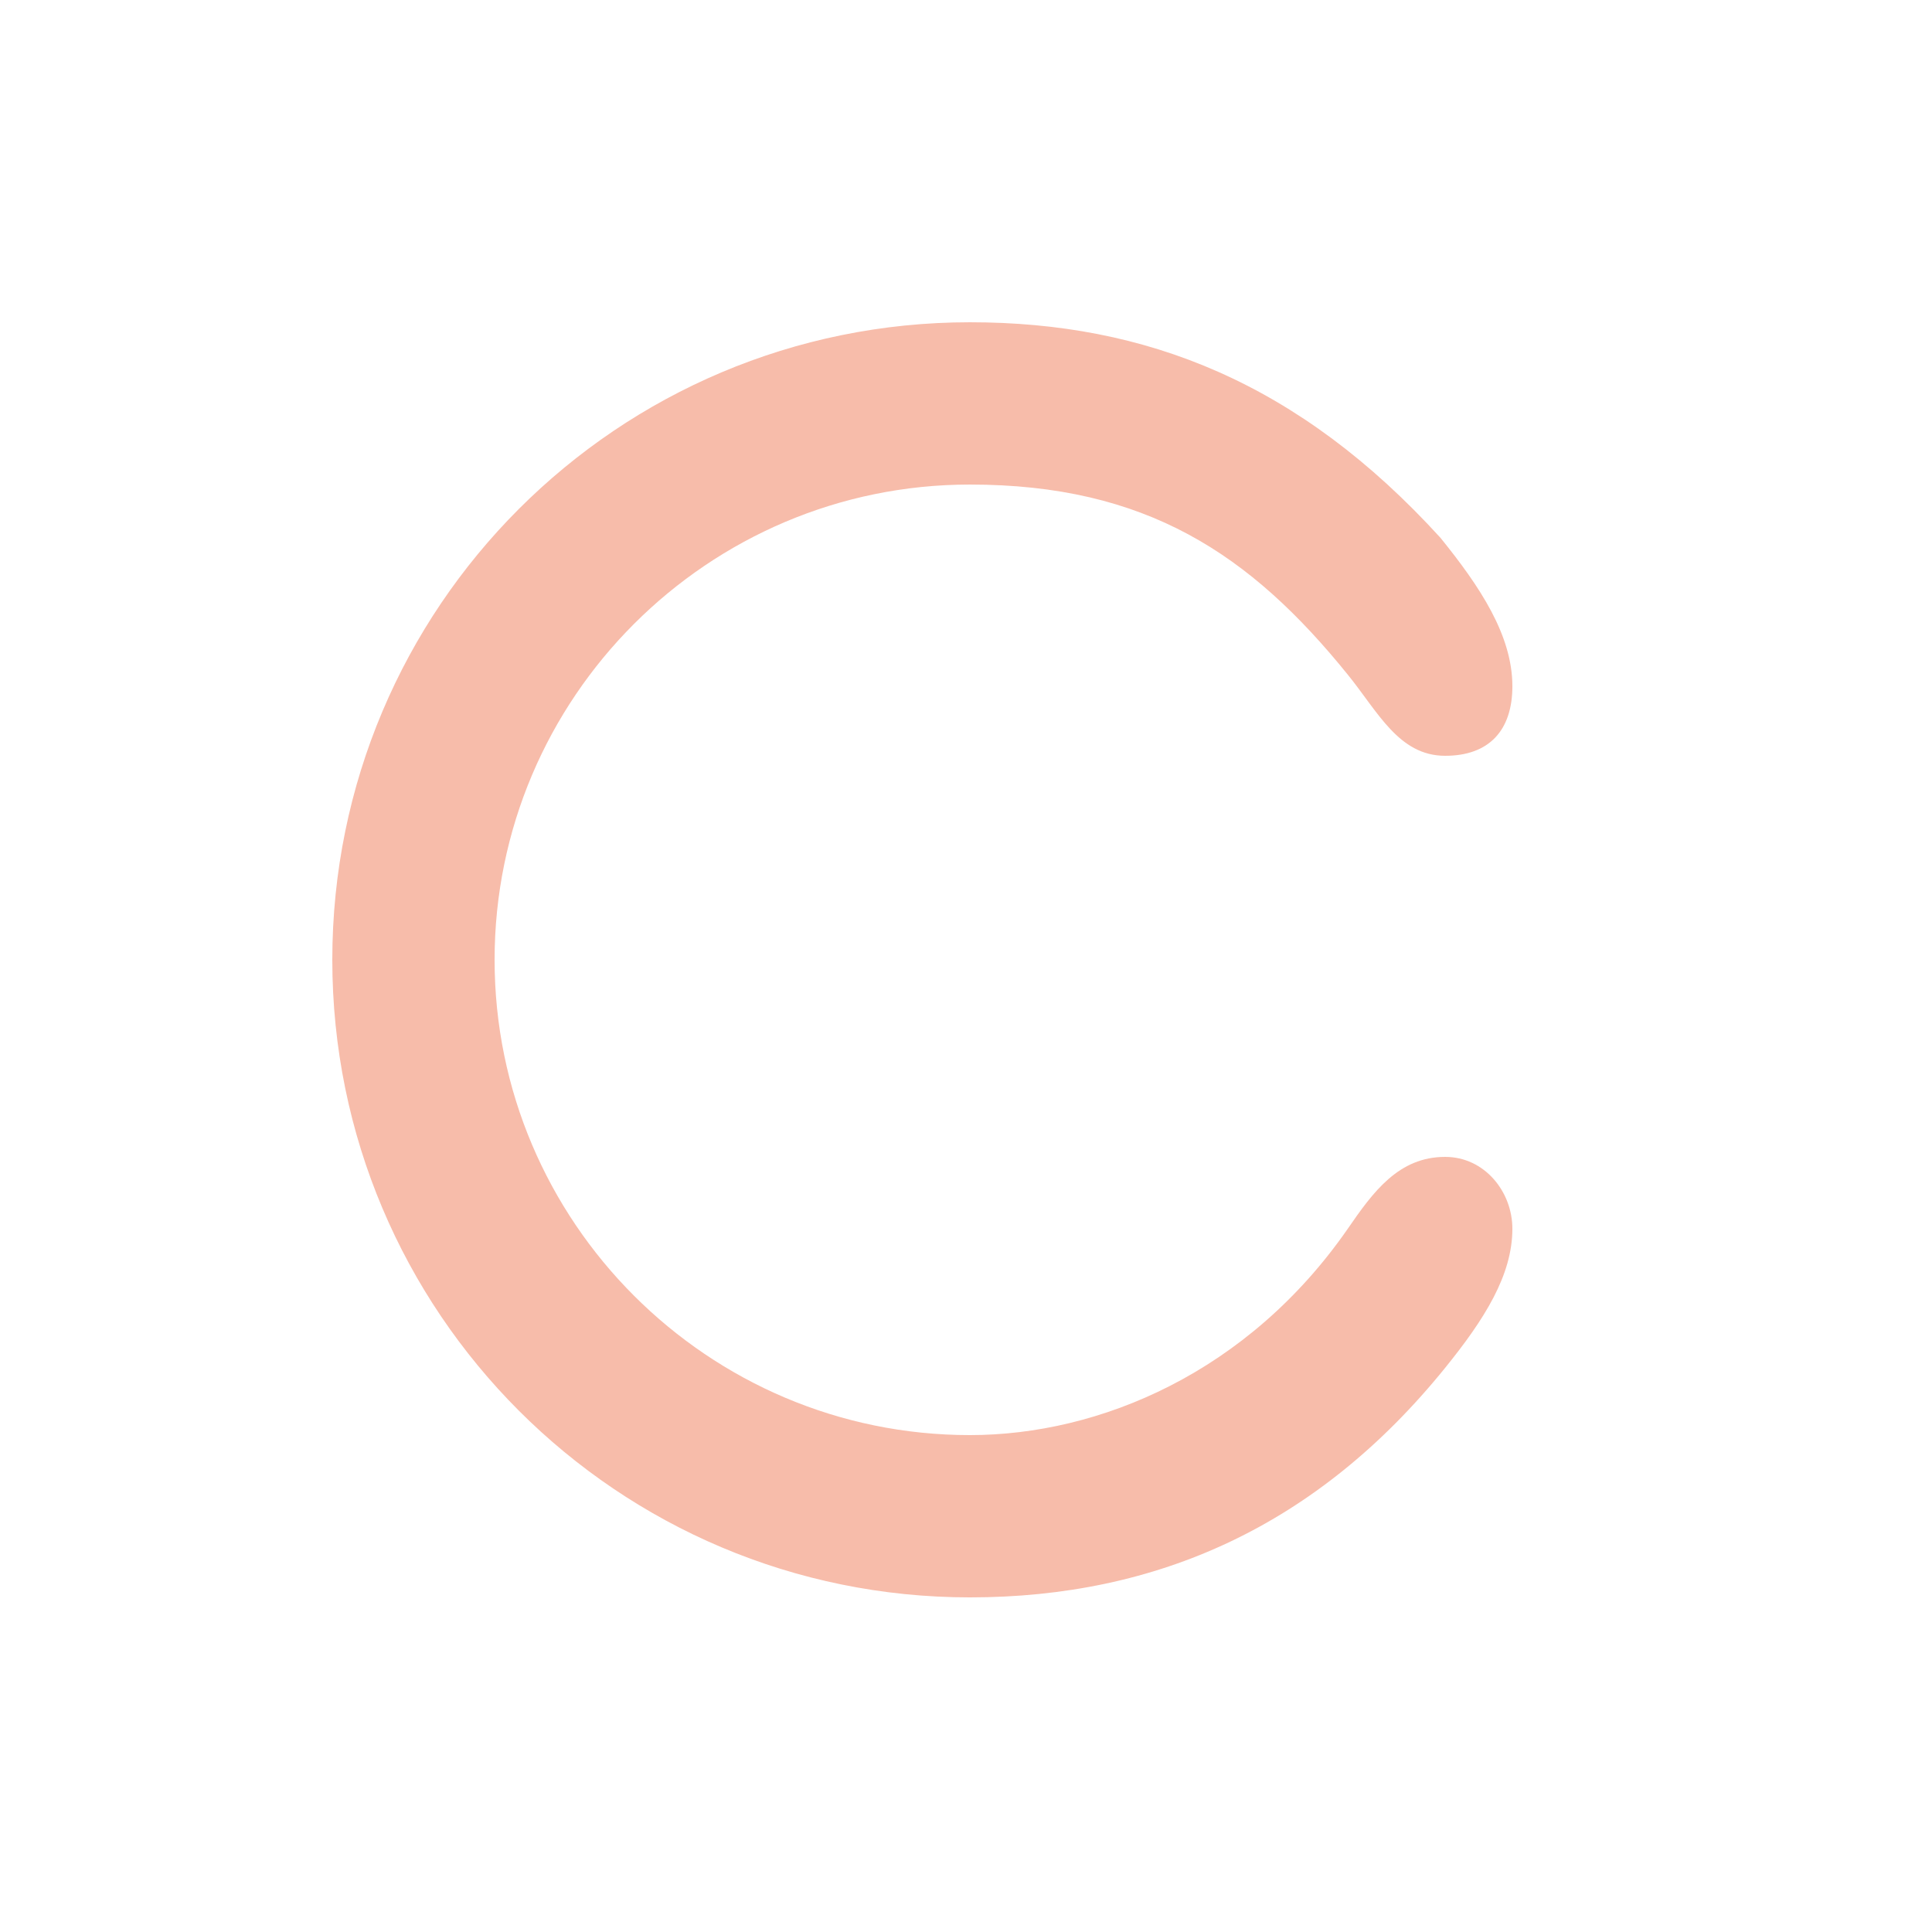 <?xml version="1.0" encoding="UTF-8"?> <svg xmlns="http://www.w3.org/2000/svg" xmlns:xlink="http://www.w3.org/1999/xlink" width="500" zoomAndPan="magnify" viewBox="0 0 375 375" height="500" preserveAspectRatio="xMidYMid meet"> <defs> <g></g> </defs> <g fill="#f7bcaa" fill-opacity="1"> <g transform="translate(37.5, 299.25)"> <g> <path d="M 224.102 -60.75 C 204.75 -32.852 175.949 -20.699 150.75 -20.699 C 99.898 -20.699 58.5 -62.102 58.5 -112.949 C 58.5 -163.801 99.898 -205.199 150.75 -205.199 C 184.949 -205.199 205.199 -191.699 224.102 -168.301 C 229.949 -161.102 234 -152.551 243 -152.551 C 251.551 -152.551 256.051 -157.5 256.051 -166.051 C 256.051 -175.949 249.75 -185.398 242.102 -194.852 C 214.648 -225 184.949 -236.699 150.75 -236.699 C 82.352 -236.699 27 -181.352 27 -112.949 C 27 -44.551 82.352 10.801 150.75 10.801 C 187.199 10.801 218.25 -3.148 243 -33.75 C 250.648 -43.199 256.051 -51.75 256.051 -60.75 C 256.051 -67.949 250.648 -74.699 243 -74.699 C 234 -74.699 229.051 -67.949 224.102 -60.75 Z M 224.102 -60.75 "></path> </g> </g> </g> </svg> 